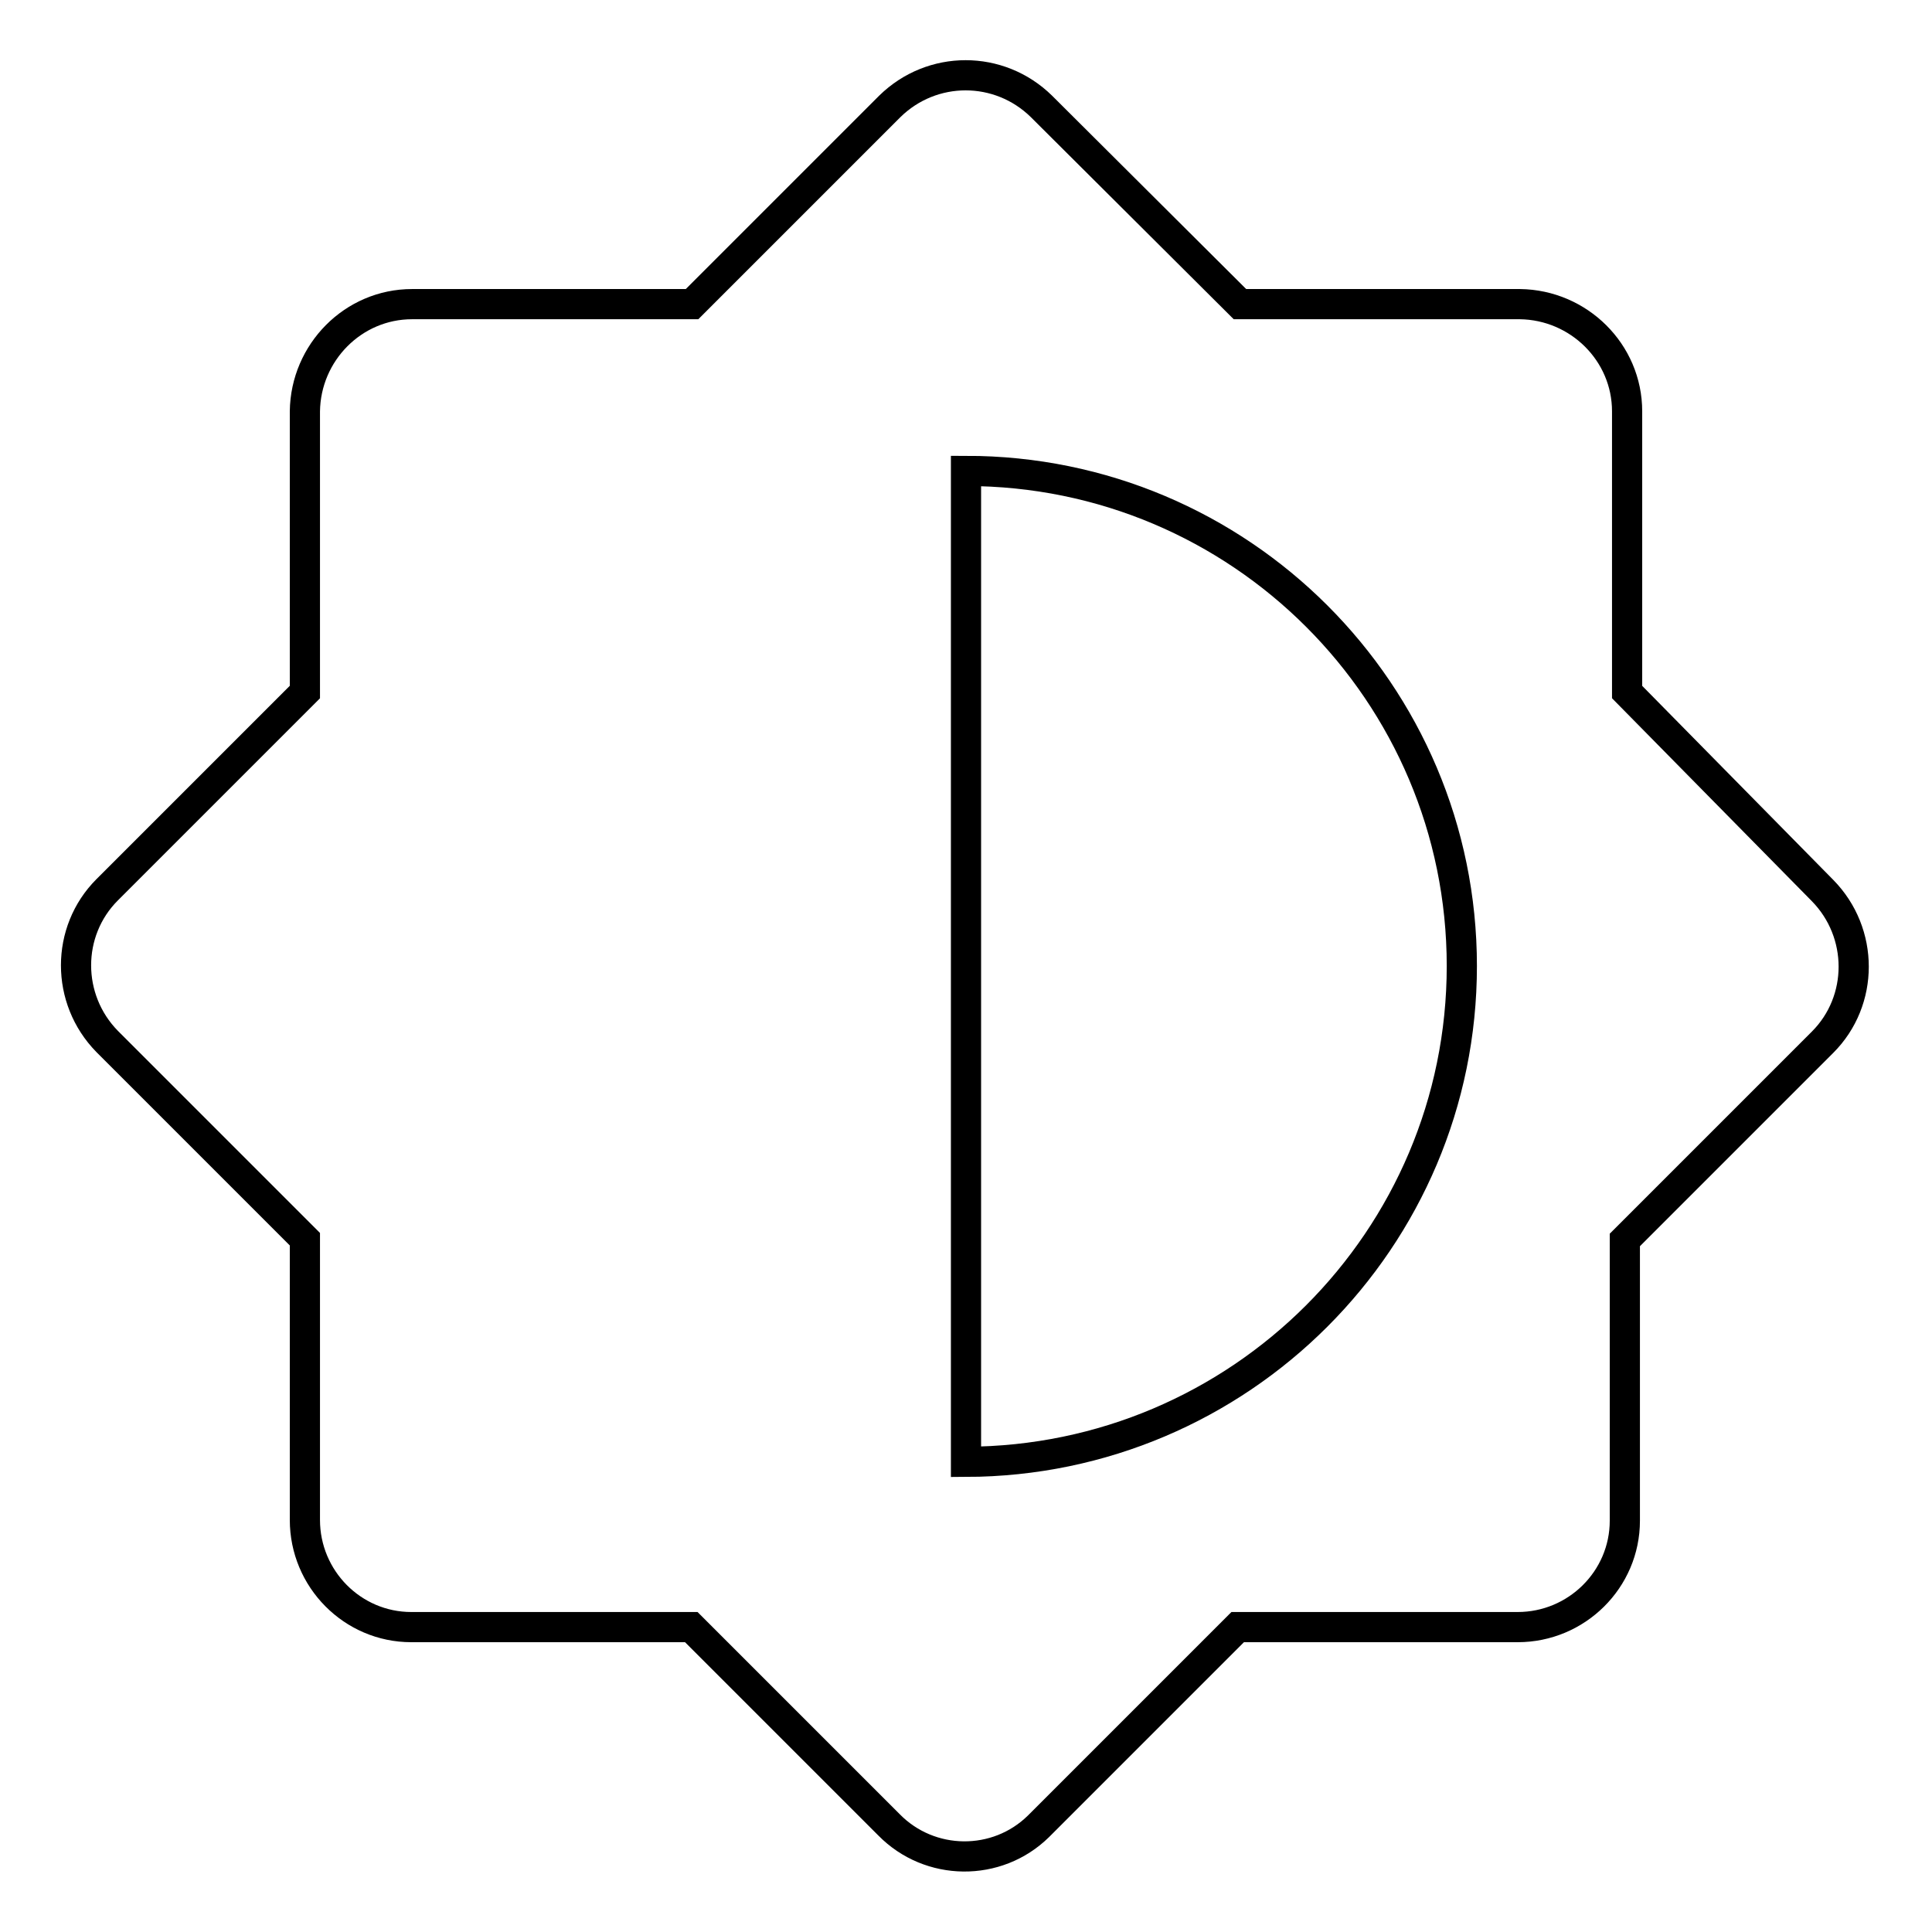 <?xml version="1.0" encoding="utf-8"?>
<!-- Svg Vector Icons : http://www.onlinewebfonts.com/icon -->
<!DOCTYPE svg PUBLIC "-//W3C//DTD SVG 1.1//EN" "http://www.w3.org/Graphics/SVG/1.1/DTD/svg11.dtd">
<svg version="1.1" xmlns="http://www.w3.org/2000/svg" xmlns:xlink="http://www.w3.org/1999/xlink" x="0px" y="0px" viewBox="0 0 256 256" enable-background="new 0 0 256 256" xml:space="preserve">
<g> <path stroke-width="4" fill-opacity="0" stroke="#000000"  d="M128,193.7V62.4c36.3,0,65.7,29.4,65.7,65.6C193.7,164.2,164.3,193.6,128,193.7 C128,193.7,128,193.7,128,193.7z M215.6,91.7V54.5c0-7.8-6.4-14.1-14.2-14.2h-37.1L138,14.1c-5.6-5.5-14.5-5.5-20.1,0L91.7,40.3 H54.6c-7.8,0-14.1,6.4-14.2,14.2v37.2l-26.2,26.2c-5.5,5.5-5.5,14.5,0,20.1c0,0,0,0,0,0l26.2,26.2v37.2c0,7.8,6.3,14.2,14.1,14.2 c0,0,0,0,0,0h37.1l26.2,26.2c5.4,5.5,14.3,5.6,19.8,0.2c0.1-0.1,0.2-0.2,0.2-0.2l26.2-26.2h37.1c7.8,0,14.2-6.3,14.2-14.1 c0,0,0,0,0,0v-37.2l26.2-26.2c5.5-5.5,5.5-14.5,0-20.1c0,0,0,0,0,0L215.6,91.7z"/></g>
</svg>